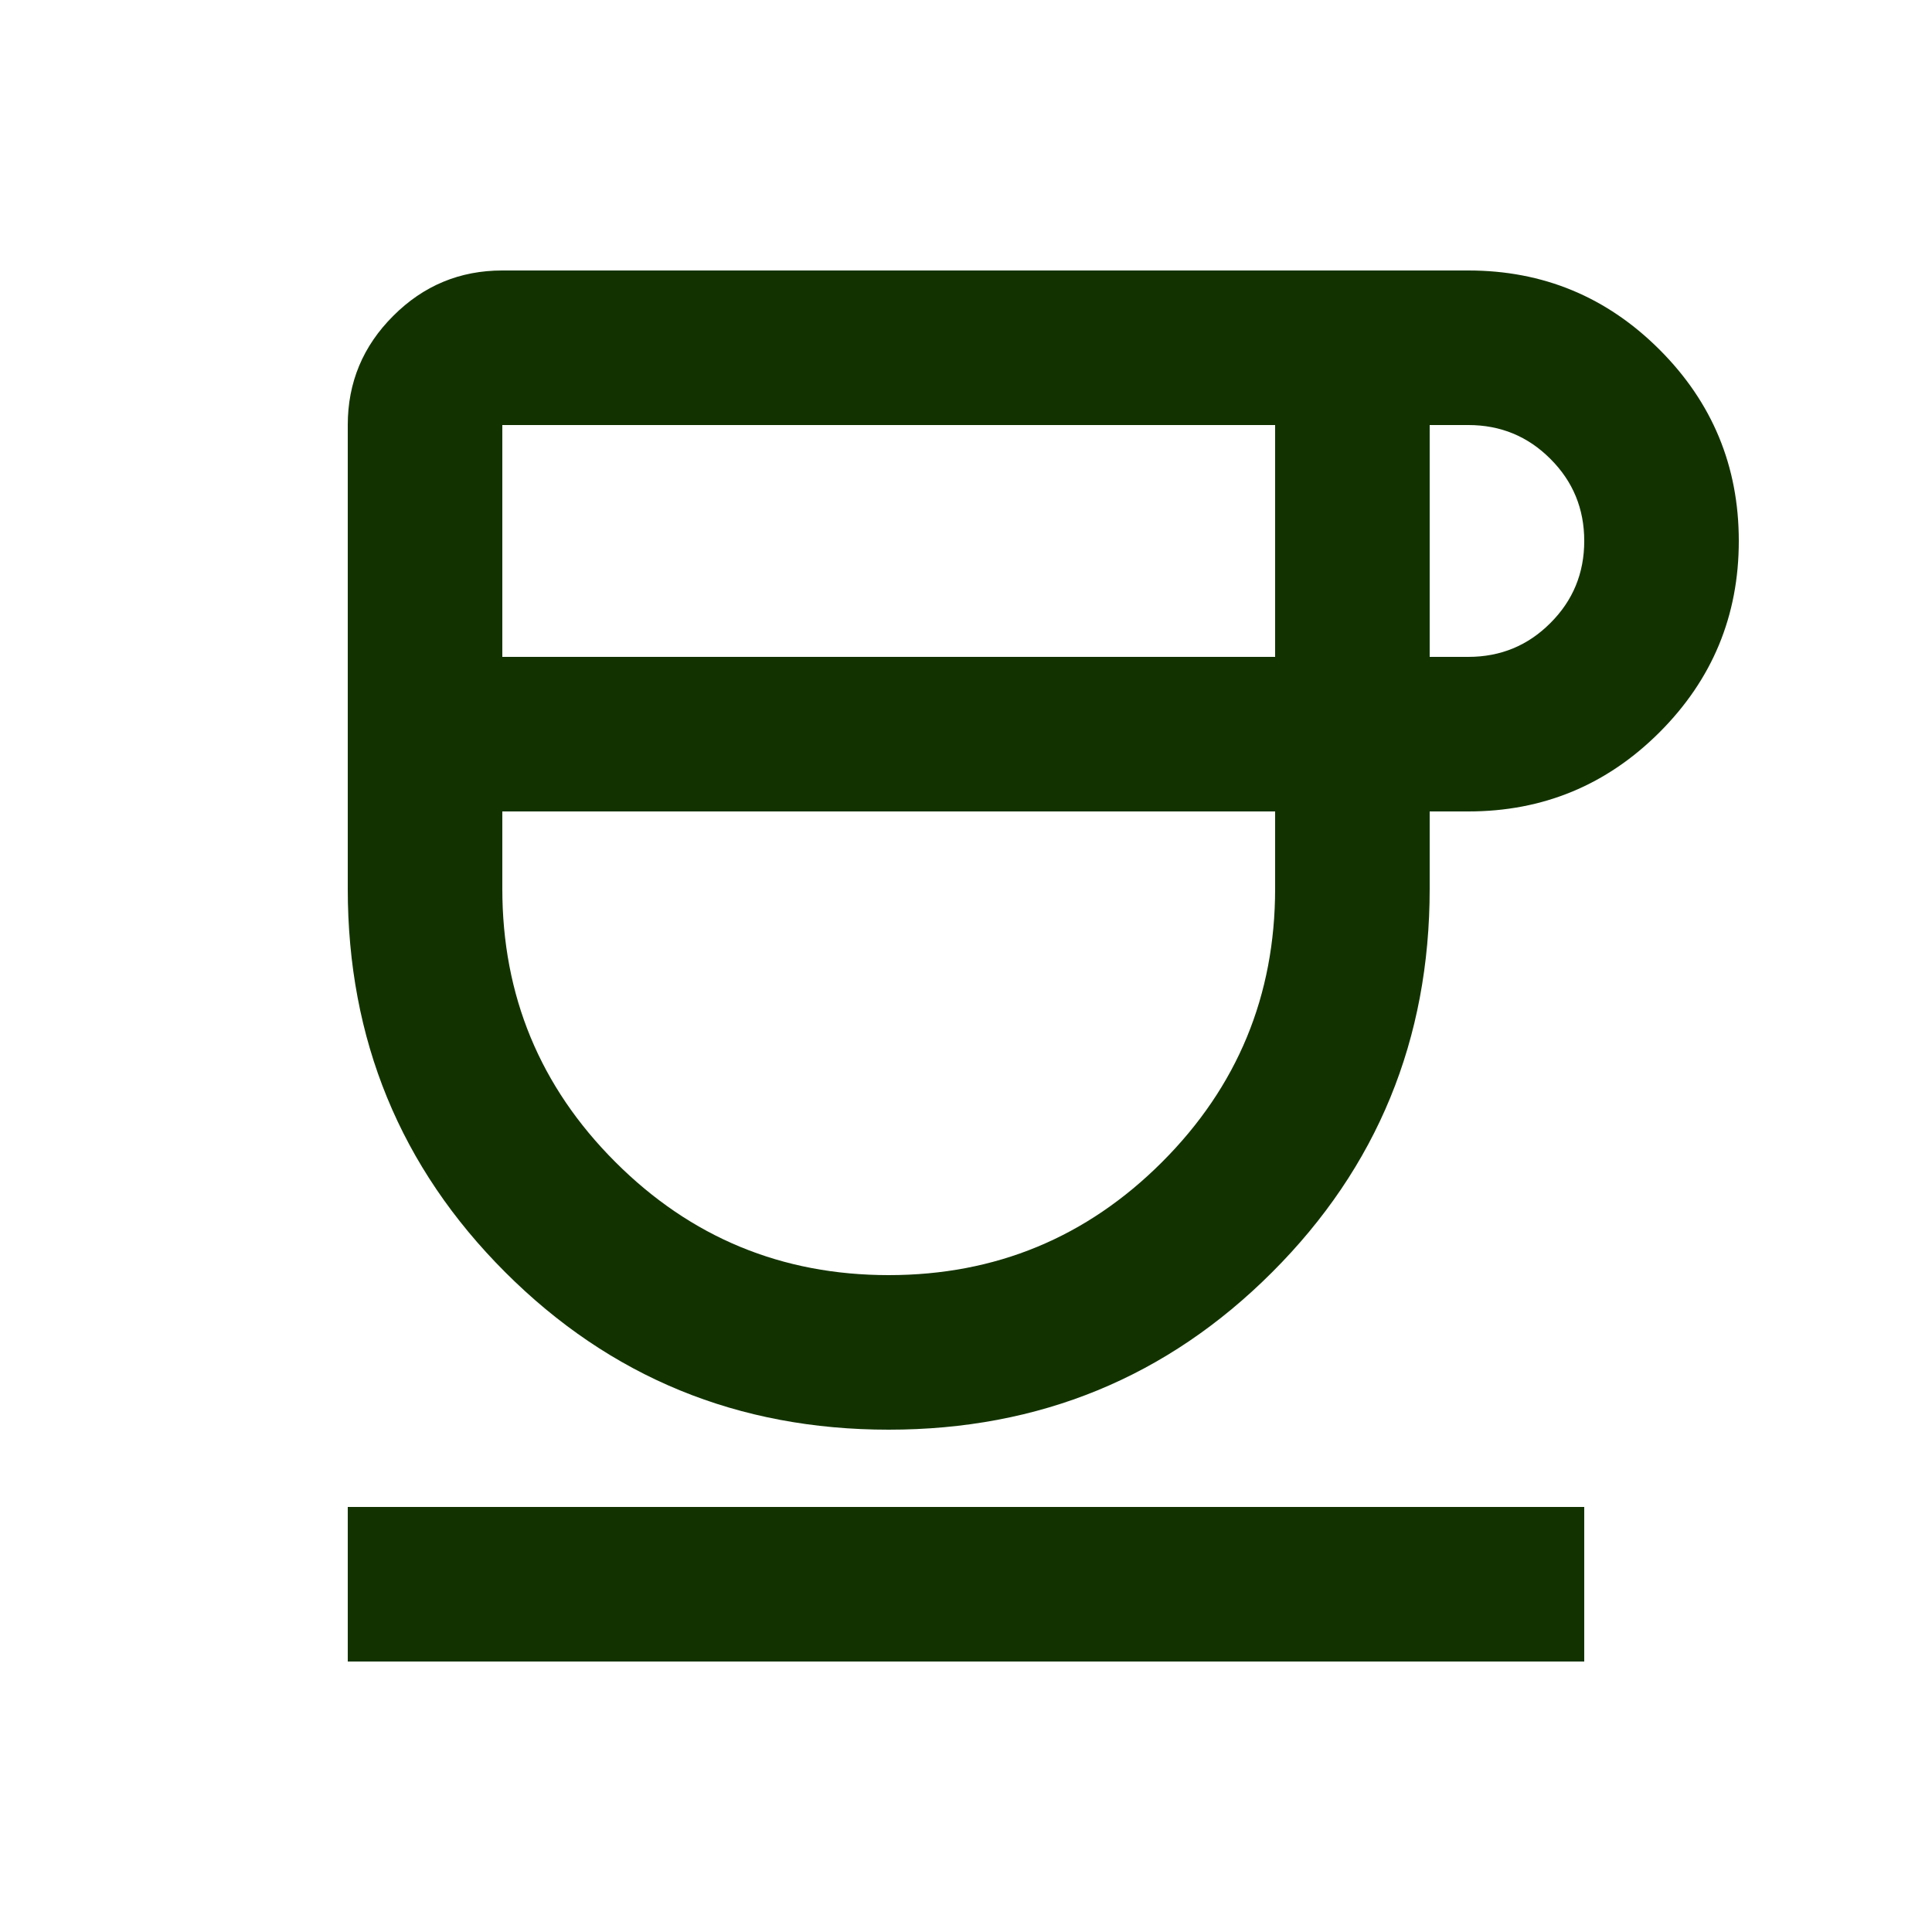 <svg width="25" height="25" viewBox="0 0 25 25" fill="none" xmlns="http://www.w3.org/2000/svg">
<mask id="mask0_18310_158199" style="mask-type:alpha" maskUnits="userSpaceOnUse" x="0" y="0" width="25" height="25">
<rect x="0.5" y="0.5" width="24" height="24" fill="#D9D9D9"/>
</mask>
<g mask="url(#mask0_18310_158199)">
<path d="M11.5 18.5C9.55 18.5 7.896 17.821 6.537 16.462C5.179 15.104 4.5 13.45 4.5 11.5V5.5C4.5 4.95 4.696 4.479 5.088 4.088C5.479 3.696 5.95 3.5 6.5 3.5H19C19.967 3.5 20.792 3.842 21.475 4.525C22.158 5.208 22.5 6.033 22.5 7C22.5 7.967 22.158 8.792 21.475 9.475C20.792 10.158 19.967 10.5 19 10.5H18.5V11.5C18.5 13.45 17.821 15.104 16.462 16.462C15.104 17.821 13.45 18.5 11.5 18.5ZM6.5 8.5H16.5V5.5H6.5V8.5ZM11.5 16.5C12.883 16.5 14.062 16.012 15.037 15.037C16.012 14.062 16.5 12.883 16.5 11.5V10.5H6.5V11.5C6.5 12.883 6.987 14.062 7.963 15.037C8.938 16.012 10.117 16.5 11.5 16.5ZM18.5 8.5H19C19.417 8.5 19.771 8.354 20.062 8.062C20.354 7.771 20.5 7.417 20.5 7C20.5 6.583 20.354 6.229 20.062 5.938C19.771 5.646 19.417 5.5 19 5.5H18.5V8.5ZM4.5 21.5V19.5H20.5V21.5H4.5Z" fill="#123300"/>
</g>
</svg>
